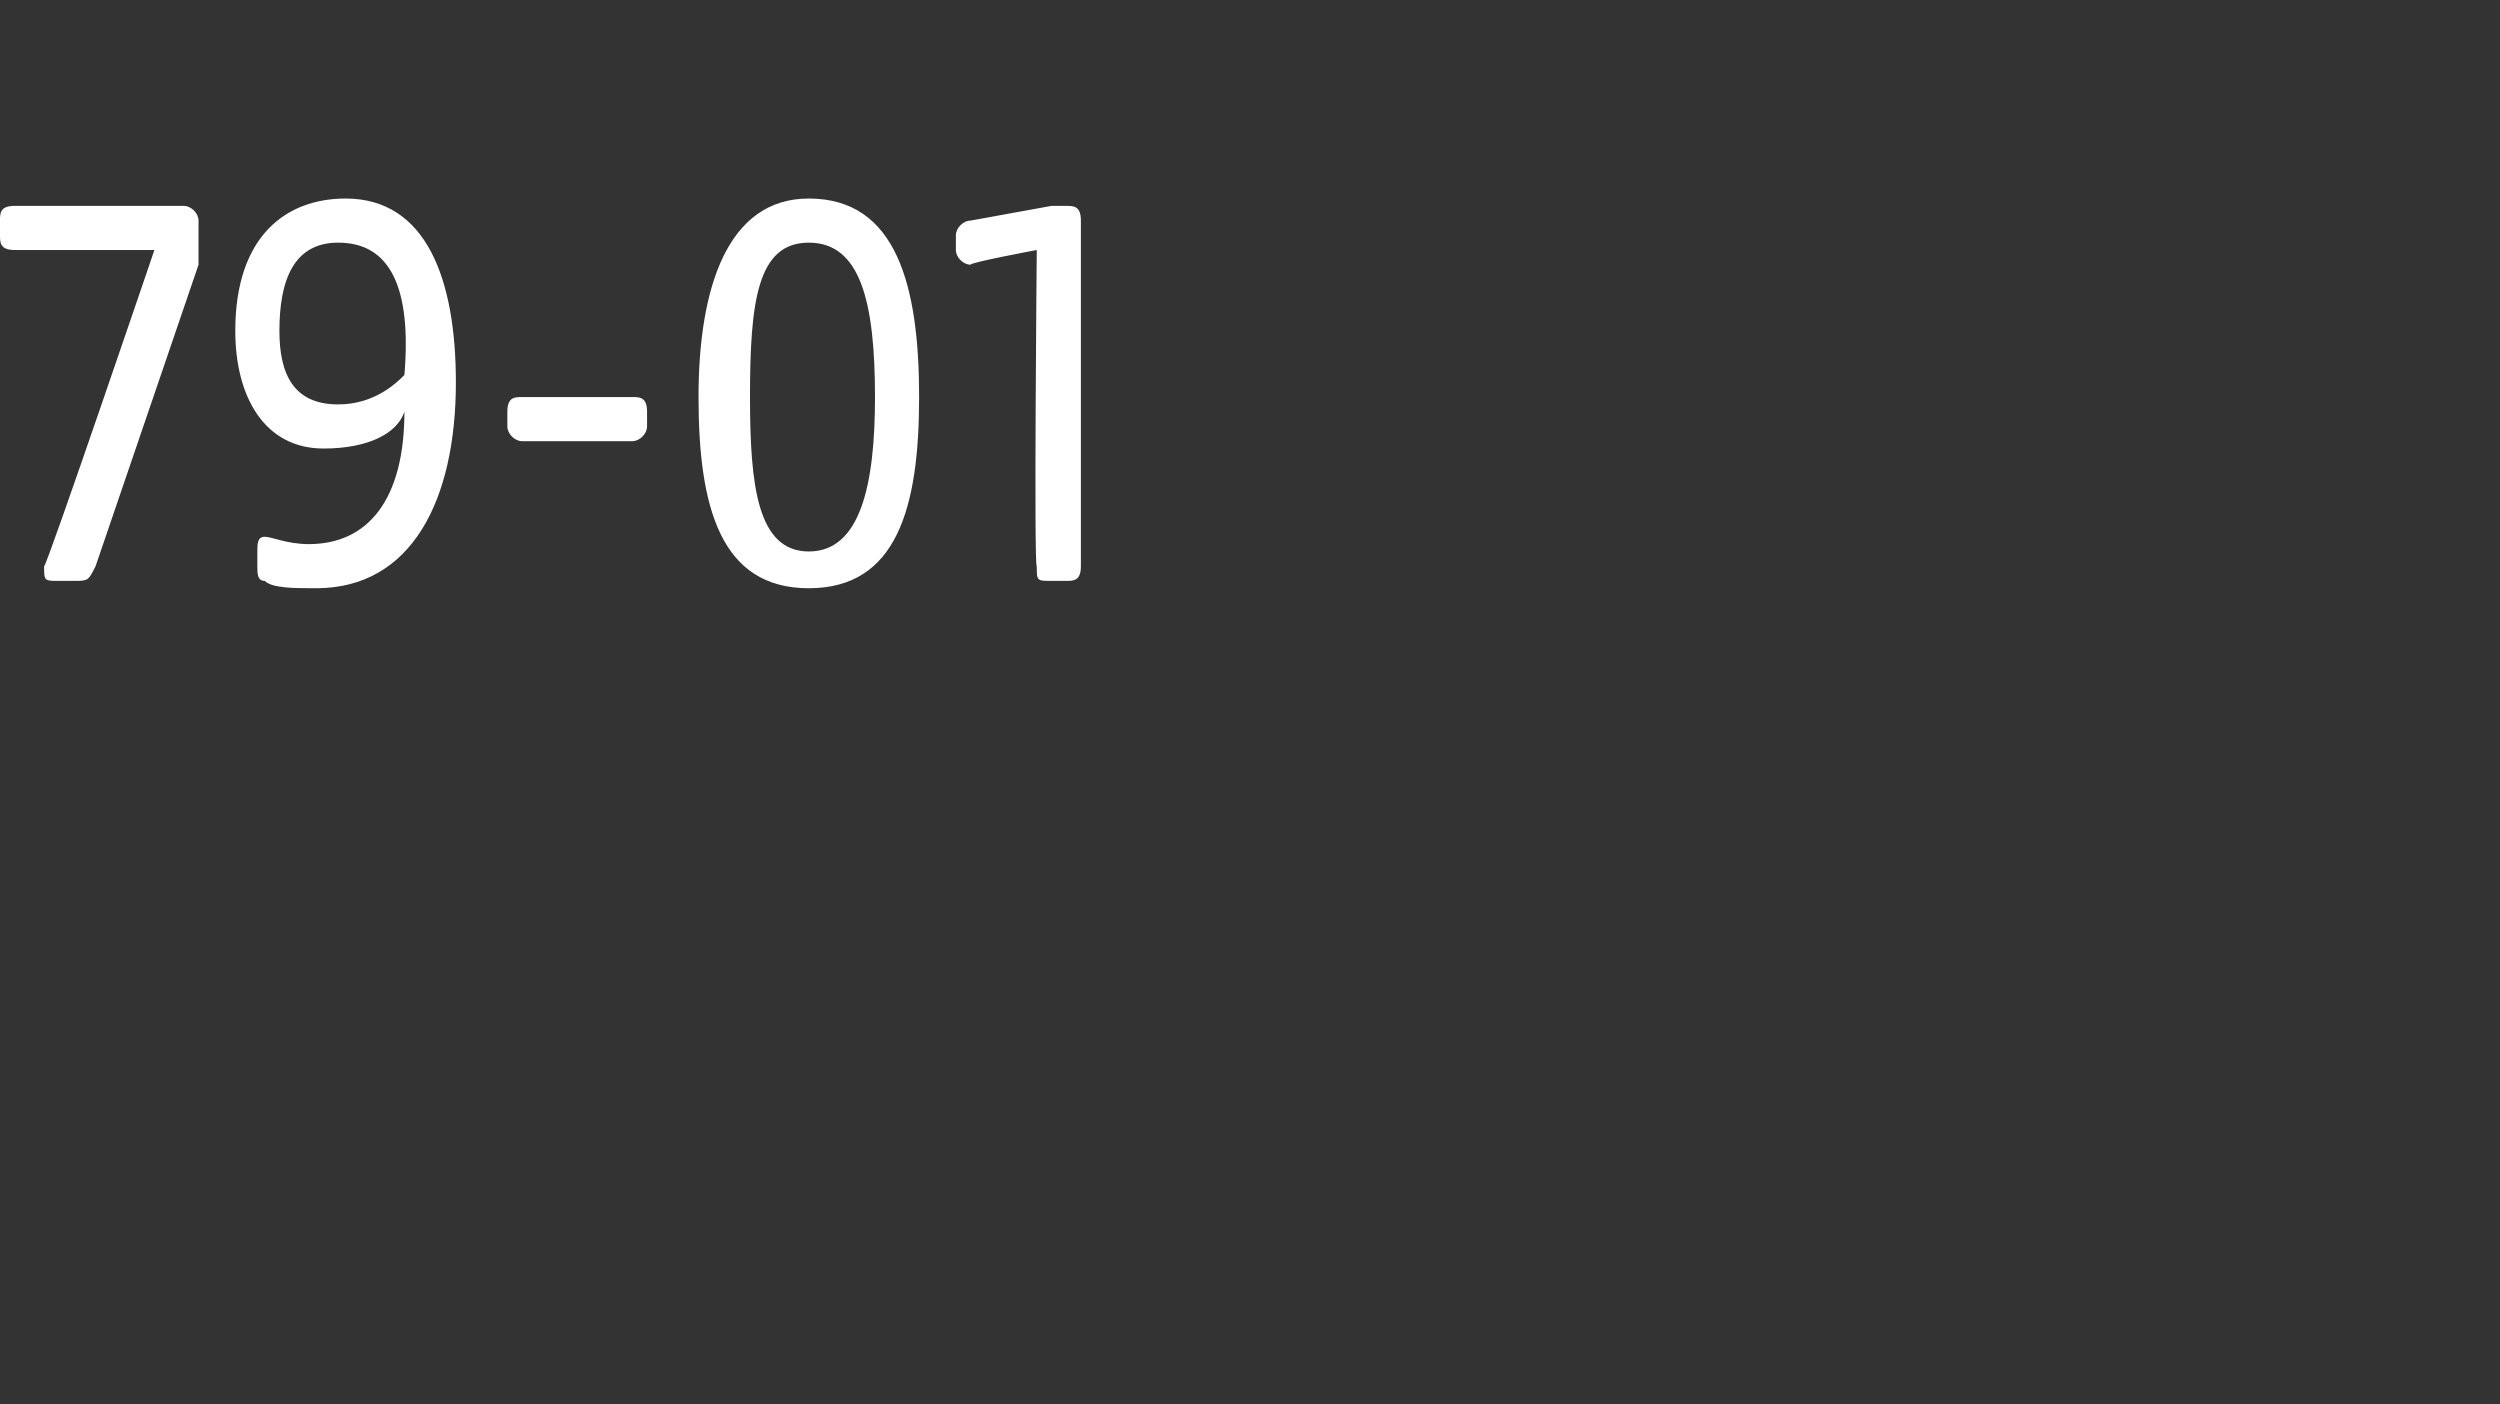 <?xml version="1.0" standalone="no"?><!DOCTYPE svg PUBLIC "-//W3C//DTD SVG 1.1//EN" "http://www.w3.org/Graphics/SVG/1.1/DTD/svg11.dtd"><svg xmlns="http://www.w3.org/2000/svg" version="1.1" width="34px" height="19.1px" viewBox="0 -2 34 19.1" style="top:-2px"><rect x="0" y="-2" width="34" height="19.1" fill="#333333" stroke="none"/>  <desc>79 01</desc>  <defs/>  <g id="Polygon50576">    <path d="M 0.6 5.7 C 0.63 5.72 2.1 1.4 2.1 1.4 C 2.1 1.4 0.17 1.4 0.2 1.4 C 0 1.4 0 1.3 0 1.2 C 0 1.2 0 1 0 1 C 0 0.9 0 0.8 0.2 0.8 C 0.2 0.8 2.5 0.8 2.5 0.8 C 2.6 0.8 2.7 0.9 2.7 1 C 2.7 1 2.7 1.2 2.7 1.2 C 2.7 1.3 2.7 1.4 2.7 1.6 C 2.7 1.6 1.3 5.7 1.3 5.7 C 1.2 5.9 1.2 5.9 1 5.9 C 1 5.9 0.8 5.9 0.8 5.9 C 0.6 5.9 0.6 5.9 0.6 5.7 Z M 3.6 5.9 C 3.5 5.9 3.5 5.8 3.5 5.7 C 3.5 5.7 3.5 5.5 3.5 5.5 C 3.5 5.4 3.5 5.3 3.6 5.3 C 3.7 5.3 3.9 5.4 4.2 5.4 C 5 5.4 5.5 4.8 5.5 3.6 C 5.4 3.9 5 4.1 4.4 4.1 C 3.6 4.1 3.2 3.4 3.2 2.5 C 3.2 1.2 3.9 0.7 4.7 0.7 C 5.8 0.7 6.2 1.8 6.2 3.2 C 6.2 4.8 5.6 6 4.3 6 C 4 6 3.7 6 3.6 5.9 Z M 4.6 3.5 C 5.1 3.5 5.4 3.2 5.5 3.1 C 5.6 1.9 5.3 1.3 4.6 1.3 C 4 1.3 3.8 1.8 3.8 2.5 C 3.8 3.1 4 3.5 4.6 3.5 Z M 6.9 3.8 C 6.9 3.8 6.9 3.6 6.9 3.6 C 6.9 3.4 7 3.4 7.1 3.4 C 7.1 3.4 8.6 3.4 8.6 3.4 C 8.7 3.4 8.8 3.4 8.8 3.6 C 8.8 3.6 8.8 3.8 8.8 3.8 C 8.8 3.9 8.7 4 8.6 4 C 8.6 4 7.1 4 7.1 4 C 7 4 6.9 3.9 6.9 3.8 Z M 9.5 3.4 C 9.5 1.9 9.9 0.7 11 0.7 C 12.2 0.7 12.5 1.9 12.5 3.4 C 12.5 4.9 12.2 6 11 6 C 9.8 6 9.5 4.9 9.5 3.4 Z M 11 5.5 C 11.7 5.5 11.9 4.6 11.9 3.4 C 11.9 2.1 11.7 1.3 11 1.3 C 10.3 1.3 10.2 2.1 10.2 3.4 C 10.2 4.6 10.3 5.5 11 5.5 Z M 14.1 5.7 C 14.06 5.71 14.1 1.4 14.1 1.4 C 14.1 1.4 13.19 1.57 13.2 1.6 C 13.1 1.6 13 1.5 13 1.4 C 13 1.4 13 1.2 13 1.2 C 13 1.1 13.1 1 13.2 1 C 13.2 1 14.3 0.8 14.3 0.8 C 14.4 0.8 14.5 0.8 14.5 0.8 C 14.6 0.8 14.7 0.8 14.7 1 C 14.7 1 14.7 5.7 14.7 5.7 C 14.7 5.9 14.6 5.9 14.5 5.9 C 14.5 5.9 14.3 5.9 14.3 5.9 C 14.1 5.9 14.1 5.9 14.1 5.7 Z " stroke="none" fill="#fff"/>  </g></svg>